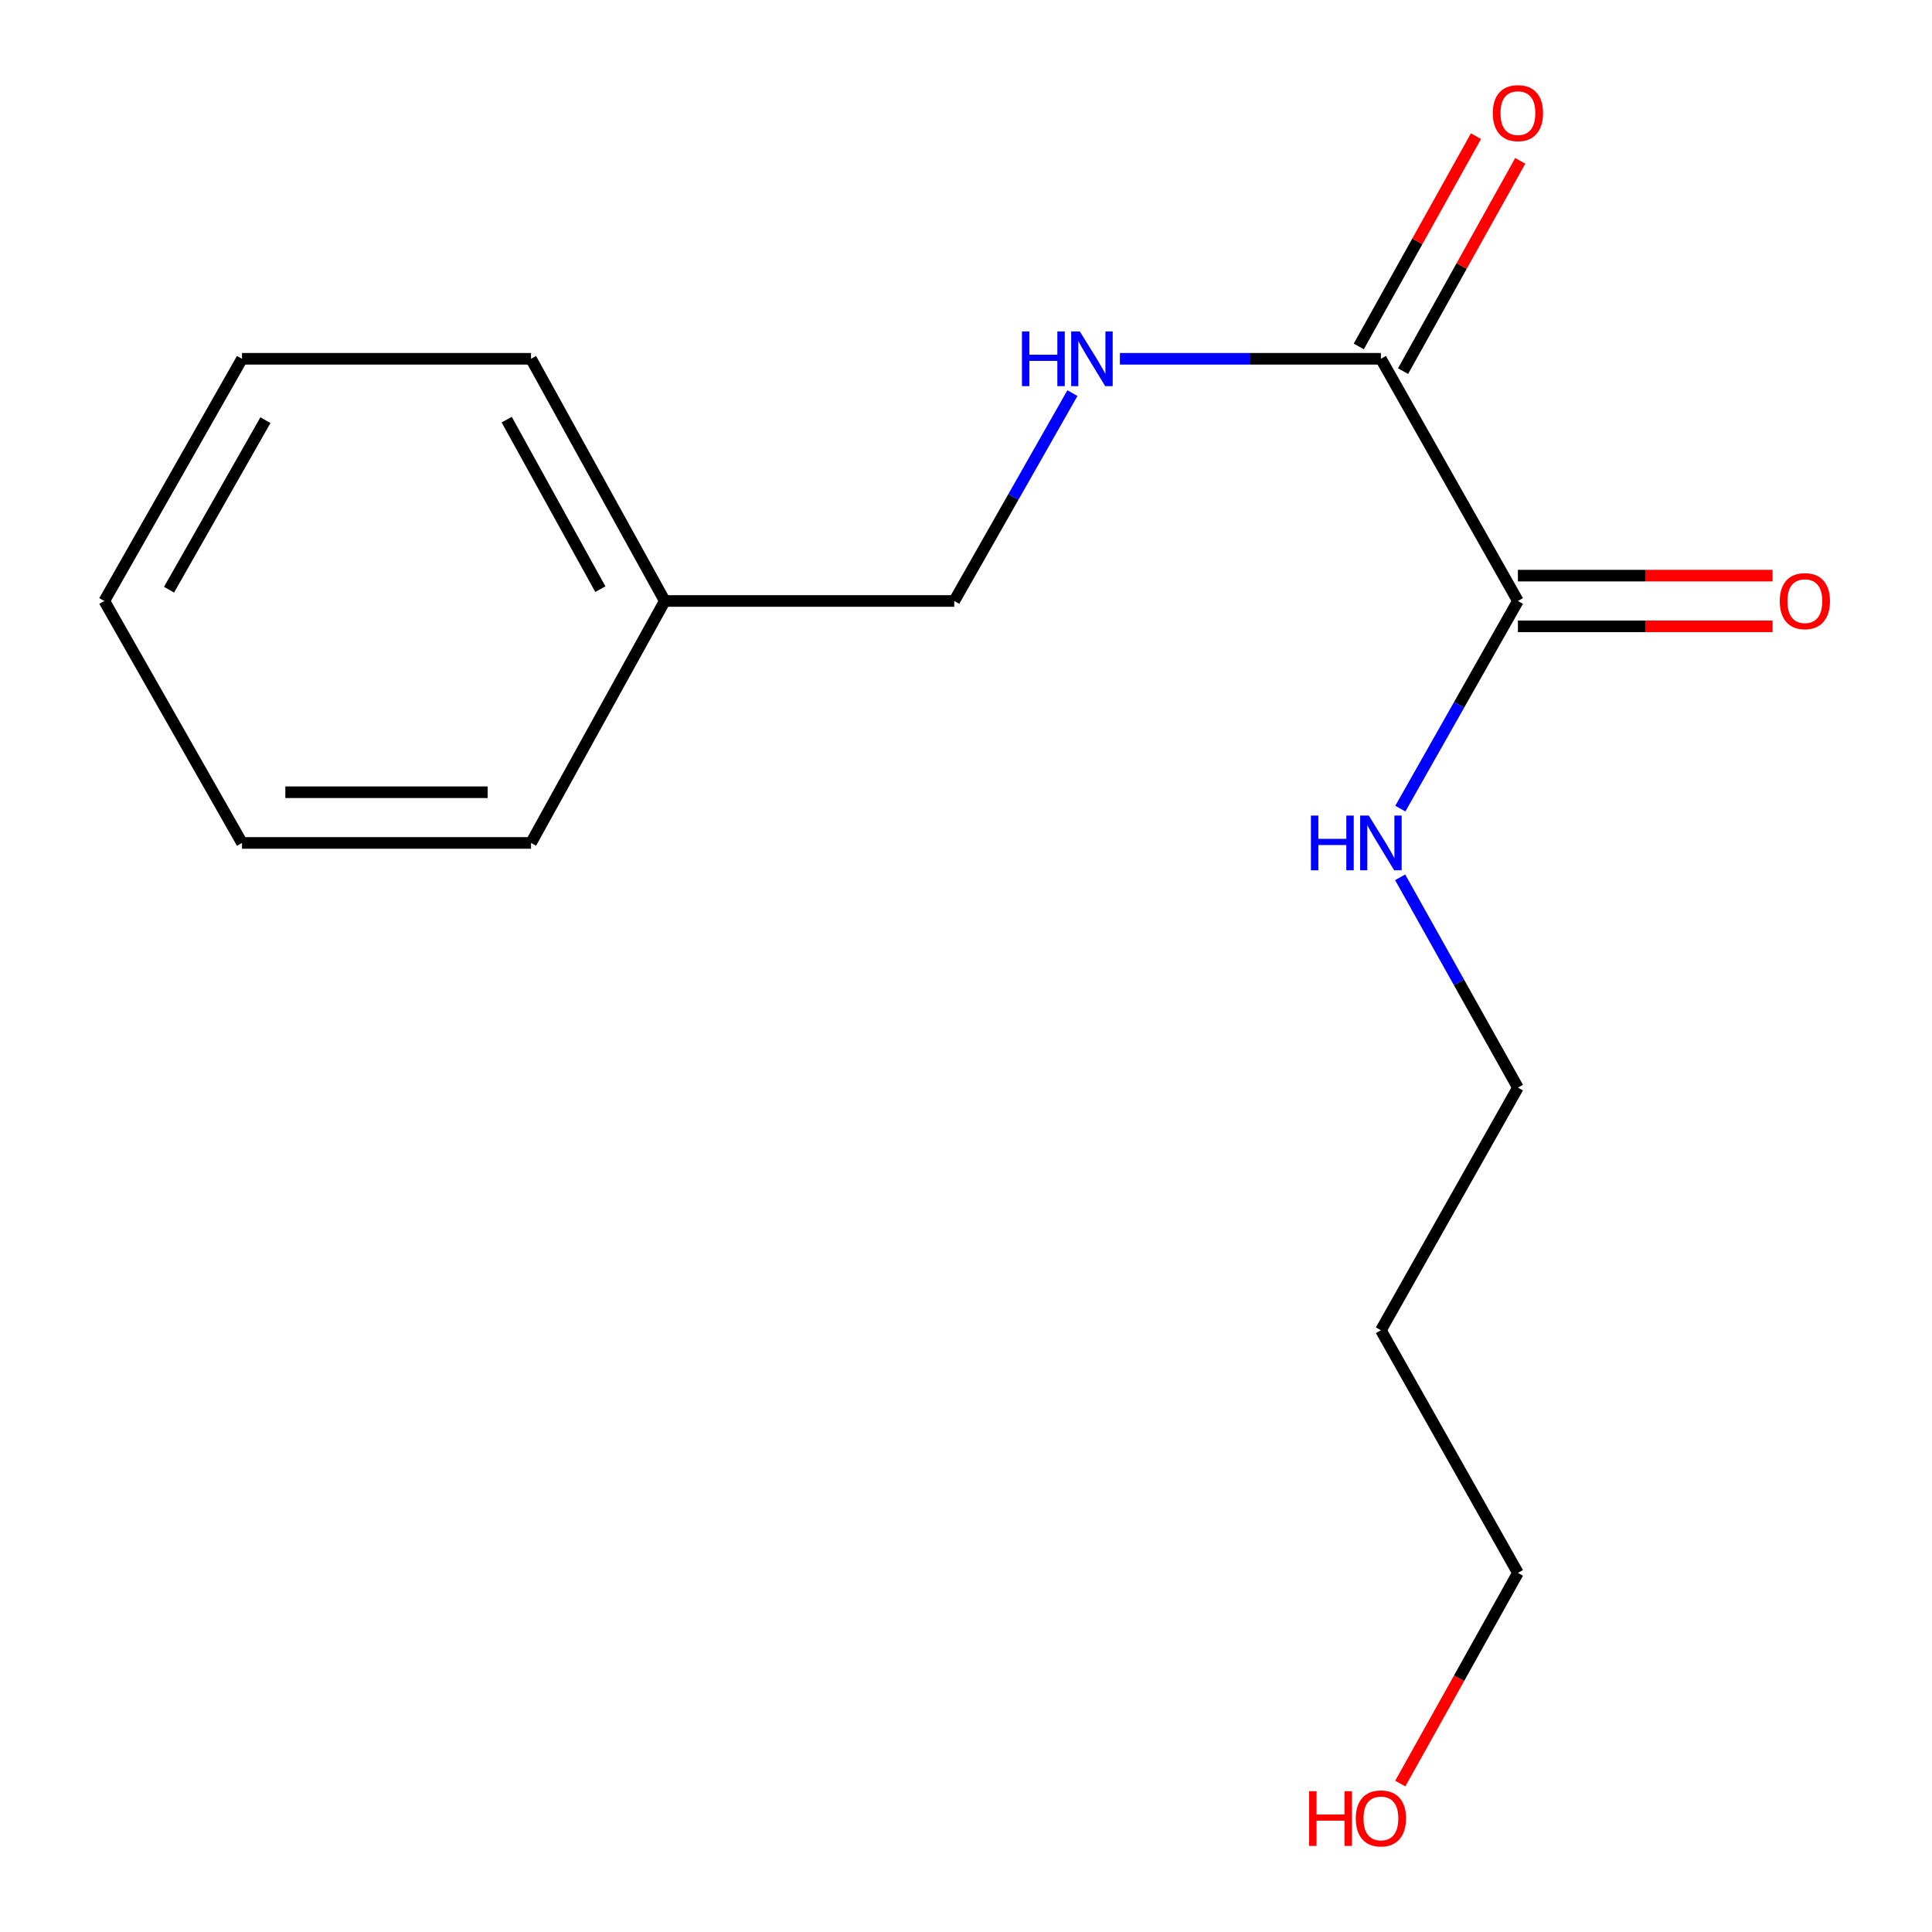 <?xml version='1.0' encoding='iso-8859-1'?>
<svg version='1.1' baseProfile='full'
              xmlns='http://www.w3.org/2000/svg'
                      xmlns:rdkit='http://www.rdkit.org/xml'
                      xmlns:xlink='http://www.w3.org/1999/xlink'
                  xml:space='preserve'
width='1000px' height='1000px' viewBox='0 0 1000 1000'>
<!-- END OF HEADER -->
<rect style='opacity:1.0;fill:#FFFFFF;stroke:none' width='1000' height='1000' x='0' y='0'> </rect>
<path class='bond-0' d='M 714.755,185.709 L 785.671,311.066' style='fill:none;fill-rule:evenodd;stroke:#000000;stroke-width:6px;stroke-linecap:butt;stroke-linejoin:miter;stroke-opacity:1' />
<path class='bond-1' d='M 714.755,185.709 L 647.208,185.709' style='fill:none;fill-rule:evenodd;stroke:#000000;stroke-width:6px;stroke-linecap:butt;stroke-linejoin:miter;stroke-opacity:1' />
<path class='bond-1' d='M 647.208,185.709 L 579.661,185.709' style='fill:none;fill-rule:evenodd;stroke:#0000FF;stroke-width:6px;stroke-linecap:butt;stroke-linejoin:miter;stroke-opacity:1' />
<path class='bond-2' d='M 726.217,192.098 L 756.546,137.68' style='fill:none;fill-rule:evenodd;stroke:#000000;stroke-width:6px;stroke-linecap:butt;stroke-linejoin:miter;stroke-opacity:1' />
<path class='bond-2' d='M 756.546,137.68 L 786.876,83.262' style='fill:none;fill-rule:evenodd;stroke:#FF0000;stroke-width:6px;stroke-linecap:butt;stroke-linejoin:miter;stroke-opacity:1' />
<path class='bond-2' d='M 703.293,179.321 L 733.623,124.904' style='fill:none;fill-rule:evenodd;stroke:#000000;stroke-width:6px;stroke-linecap:butt;stroke-linejoin:miter;stroke-opacity:1' />
<path class='bond-2' d='M 733.623,124.904 L 763.953,70.486' style='fill:none;fill-rule:evenodd;stroke:#FF0000;stroke-width:6px;stroke-linecap:butt;stroke-linejoin:miter;stroke-opacity:1' />
<path class='bond-3' d='M 785.671,324.187 L 851.576,324.187' style='fill:none;fill-rule:evenodd;stroke:#000000;stroke-width:6px;stroke-linecap:butt;stroke-linejoin:miter;stroke-opacity:1' />
<path class='bond-3' d='M 851.576,324.187 L 917.481,324.187' style='fill:none;fill-rule:evenodd;stroke:#FF0000;stroke-width:6px;stroke-linecap:butt;stroke-linejoin:miter;stroke-opacity:1' />
<path class='bond-3' d='M 785.671,297.944 L 851.576,297.944' style='fill:none;fill-rule:evenodd;stroke:#000000;stroke-width:6px;stroke-linecap:butt;stroke-linejoin:miter;stroke-opacity:1' />
<path class='bond-3' d='M 851.576,297.944 L 917.481,297.944' style='fill:none;fill-rule:evenodd;stroke:#FF0000;stroke-width:6px;stroke-linecap:butt;stroke-linejoin:miter;stroke-opacity:1' />
<path class='bond-4' d='M 785.671,311.066 L 755.24,364.807' style='fill:none;fill-rule:evenodd;stroke:#000000;stroke-width:6px;stroke-linecap:butt;stroke-linejoin:miter;stroke-opacity:1' />
<path class='bond-4' d='M 755.24,364.807 L 724.81,418.547' style='fill:none;fill-rule:evenodd;stroke:#0000FF;stroke-width:6px;stroke-linecap:butt;stroke-linejoin:miter;stroke-opacity:1' />
<path class='bond-5' d='M 555.082,203.474 L 524.499,257.27' style='fill:none;fill-rule:evenodd;stroke:#0000FF;stroke-width:6px;stroke-linecap:butt;stroke-linejoin:miter;stroke-opacity:1' />
<path class='bond-5' d='M 524.499,257.27 L 493.916,311.066' style='fill:none;fill-rule:evenodd;stroke:#000000;stroke-width:6px;stroke-linecap:butt;stroke-linejoin:miter;stroke-opacity:1' />
<path class='bond-9' d='M 724.716,454.094 L 755.193,508.519' style='fill:none;fill-rule:evenodd;stroke:#0000FF;stroke-width:6px;stroke-linecap:butt;stroke-linejoin:miter;stroke-opacity:1' />
<path class='bond-9' d='M 755.193,508.519 L 785.671,562.945' style='fill:none;fill-rule:evenodd;stroke:#000000;stroke-width:6px;stroke-linecap:butt;stroke-linejoin:miter;stroke-opacity:1' />
<path class='bond-6' d='M 493.916,311.066 L 344.095,311.066' style='fill:none;fill-rule:evenodd;stroke:#000000;stroke-width:6px;stroke-linecap:butt;stroke-linejoin:miter;stroke-opacity:1' />
<path class='bond-11' d='M 344.095,311.066 L 274.856,185.709' style='fill:none;fill-rule:evenodd;stroke:#000000;stroke-width:6px;stroke-linecap:butt;stroke-linejoin:miter;stroke-opacity:1' />
<path class='bond-11' d='M 310.737,304.951 L 262.27,217.201' style='fill:none;fill-rule:evenodd;stroke:#000000;stroke-width:6px;stroke-linecap:butt;stroke-linejoin:miter;stroke-opacity:1' />
<path class='bond-12' d='M 344.095,311.066 L 274.856,436.305' style='fill:none;fill-rule:evenodd;stroke:#000000;stroke-width:6px;stroke-linecap:butt;stroke-linejoin:miter;stroke-opacity:1' />
<path class='bond-7' d='M 714.755,688.534 L 785.671,562.945' style='fill:none;fill-rule:evenodd;stroke:#000000;stroke-width:6px;stroke-linecap:butt;stroke-linejoin:miter;stroke-opacity:1' />
<path class='bond-10' d='M 714.755,688.534 L 785.671,814.124' style='fill:none;fill-rule:evenodd;stroke:#000000;stroke-width:6px;stroke-linecap:butt;stroke-linejoin:miter;stroke-opacity:1' />
<path class='bond-8' d='M 724.781,923.171 L 755.226,868.647' style='fill:none;fill-rule:evenodd;stroke:#FF0000;stroke-width:6px;stroke-linecap:butt;stroke-linejoin:miter;stroke-opacity:1' />
<path class='bond-8' d='M 755.226,868.647 L 785.671,814.124' style='fill:none;fill-rule:evenodd;stroke:#000000;stroke-width:6px;stroke-linecap:butt;stroke-linejoin:miter;stroke-opacity:1' />
<path class='bond-14' d='M 274.856,185.709 L 125.254,185.709' style='fill:none;fill-rule:evenodd;stroke:#000000;stroke-width:6px;stroke-linecap:butt;stroke-linejoin:miter;stroke-opacity:1' />
<path class='bond-13' d='M 274.856,436.305 L 125.254,436.305' style='fill:none;fill-rule:evenodd;stroke:#000000;stroke-width:6px;stroke-linecap:butt;stroke-linejoin:miter;stroke-opacity:1' />
<path class='bond-13' d='M 252.416,410.062 L 147.694,410.062' style='fill:none;fill-rule:evenodd;stroke:#000000;stroke-width:6px;stroke-linecap:butt;stroke-linejoin:miter;stroke-opacity:1' />
<path class='bond-15' d='M 125.254,436.305 L 53.988,311.066' style='fill:none;fill-rule:evenodd;stroke:#000000;stroke-width:6px;stroke-linecap:butt;stroke-linejoin:miter;stroke-opacity:1' />
<path class='bond-16' d='M 125.254,185.709 L 53.988,311.066' style='fill:none;fill-rule:evenodd;stroke:#000000;stroke-width:6px;stroke-linecap:butt;stroke-linejoin:miter;stroke-opacity:1' />
<path class='bond-16' d='M 137.378,217.483 L 87.492,305.232' style='fill:none;fill-rule:evenodd;stroke:#000000;stroke-width:6px;stroke-linecap:butt;stroke-linejoin:miter;stroke-opacity:1' />
<path  class='atom-2' d='M 528.962 171.549
L 532.802 171.549
L 532.802 183.589
L 547.282 183.589
L 547.282 171.549
L 551.122 171.549
L 551.122 199.869
L 547.282 199.869
L 547.282 186.789
L 532.802 186.789
L 532.802 199.869
L 528.962 199.869
L 528.962 171.549
' fill='#0000FF'/>
<path  class='atom-2' d='M 558.922 171.549
L 568.202 186.549
Q 569.122 188.029, 570.602 190.709
Q 572.082 193.389, 572.162 193.549
L 572.162 171.549
L 575.922 171.549
L 575.922 199.869
L 572.042 199.869
L 562.082 183.469
Q 560.922 181.549, 559.682 179.349
Q 558.482 177.149, 558.122 176.469
L 558.122 199.869
L 554.442 199.869
L 554.442 171.549
L 558.922 171.549
' fill='#0000FF'/>
<path  class='atom-3' d='M 772.671 58.552
Q 772.671 51.752, 776.031 47.952
Q 779.391 44.152, 785.671 44.152
Q 791.951 44.152, 795.311 47.952
Q 798.671 51.752, 798.671 58.552
Q 798.671 65.432, 795.271 69.352
Q 791.871 73.232, 785.671 73.232
Q 779.431 73.232, 776.031 69.352
Q 772.671 65.472, 772.671 58.552
M 785.671 70.032
Q 789.991 70.032, 792.311 67.152
Q 794.671 64.232, 794.671 58.552
Q 794.671 52.992, 792.311 50.192
Q 789.991 47.352, 785.671 47.352
Q 781.351 47.352, 778.991 50.152
Q 776.671 52.952, 776.671 58.552
Q 776.671 64.272, 778.991 67.152
Q 781.351 70.032, 785.671 70.032
' fill='#FF0000'/>
<path  class='atom-4' d='M 921.194 311.146
Q 921.194 304.346, 924.554 300.546
Q 927.914 296.746, 934.194 296.746
Q 940.474 296.746, 943.834 300.546
Q 947.194 304.346, 947.194 311.146
Q 947.194 318.026, 943.794 321.946
Q 940.394 325.826, 934.194 325.826
Q 927.954 325.826, 924.554 321.946
Q 921.194 318.066, 921.194 311.146
M 934.194 322.626
Q 938.514 322.626, 940.834 319.746
Q 943.194 316.826, 943.194 311.146
Q 943.194 305.586, 940.834 302.786
Q 938.514 299.946, 934.194 299.946
Q 929.874 299.946, 927.514 302.746
Q 925.194 305.546, 925.194 311.146
Q 925.194 316.866, 927.514 319.746
Q 929.874 322.626, 934.194 322.626
' fill='#FF0000'/>
<path  class='atom-5' d='M 678.535 422.145
L 682.375 422.145
L 682.375 434.185
L 696.855 434.185
L 696.855 422.145
L 700.695 422.145
L 700.695 450.465
L 696.855 450.465
L 696.855 437.385
L 682.375 437.385
L 682.375 450.465
L 678.535 450.465
L 678.535 422.145
' fill='#0000FF'/>
<path  class='atom-5' d='M 708.495 422.145
L 717.775 437.145
Q 718.695 438.625, 720.175 441.305
Q 721.655 443.985, 721.735 444.145
L 721.735 422.145
L 725.495 422.145
L 725.495 450.465
L 721.615 450.465
L 711.655 434.065
Q 710.495 432.145, 709.255 429.945
Q 708.055 427.745, 707.695 427.065
L 707.695 450.465
L 704.015 450.465
L 704.015 422.145
L 708.495 422.145
' fill='#0000FF'/>
<path  class='atom-9' d='M 677.595 927.128
L 681.435 927.128
L 681.435 939.168
L 695.915 939.168
L 695.915 927.128
L 699.755 927.128
L 699.755 955.448
L 695.915 955.448
L 695.915 942.368
L 681.435 942.368
L 681.435 955.448
L 677.595 955.448
L 677.595 927.128
' fill='#FF0000'/>
<path  class='atom-9' d='M 701.755 941.208
Q 701.755 934.408, 705.115 930.608
Q 708.475 926.808, 714.755 926.808
Q 721.035 926.808, 724.395 930.608
Q 727.755 934.408, 727.755 941.208
Q 727.755 948.088, 724.355 952.008
Q 720.955 955.888, 714.755 955.888
Q 708.515 955.888, 705.115 952.008
Q 701.755 948.128, 701.755 941.208
M 714.755 952.688
Q 719.075 952.688, 721.395 949.808
Q 723.755 946.888, 723.755 941.208
Q 723.755 935.648, 721.395 932.848
Q 719.075 930.008, 714.755 930.008
Q 710.435 930.008, 708.075 932.808
Q 705.755 935.608, 705.755 941.208
Q 705.755 946.928, 708.075 949.808
Q 710.435 952.688, 714.755 952.688
' fill='#FF0000'/>
</svg>

